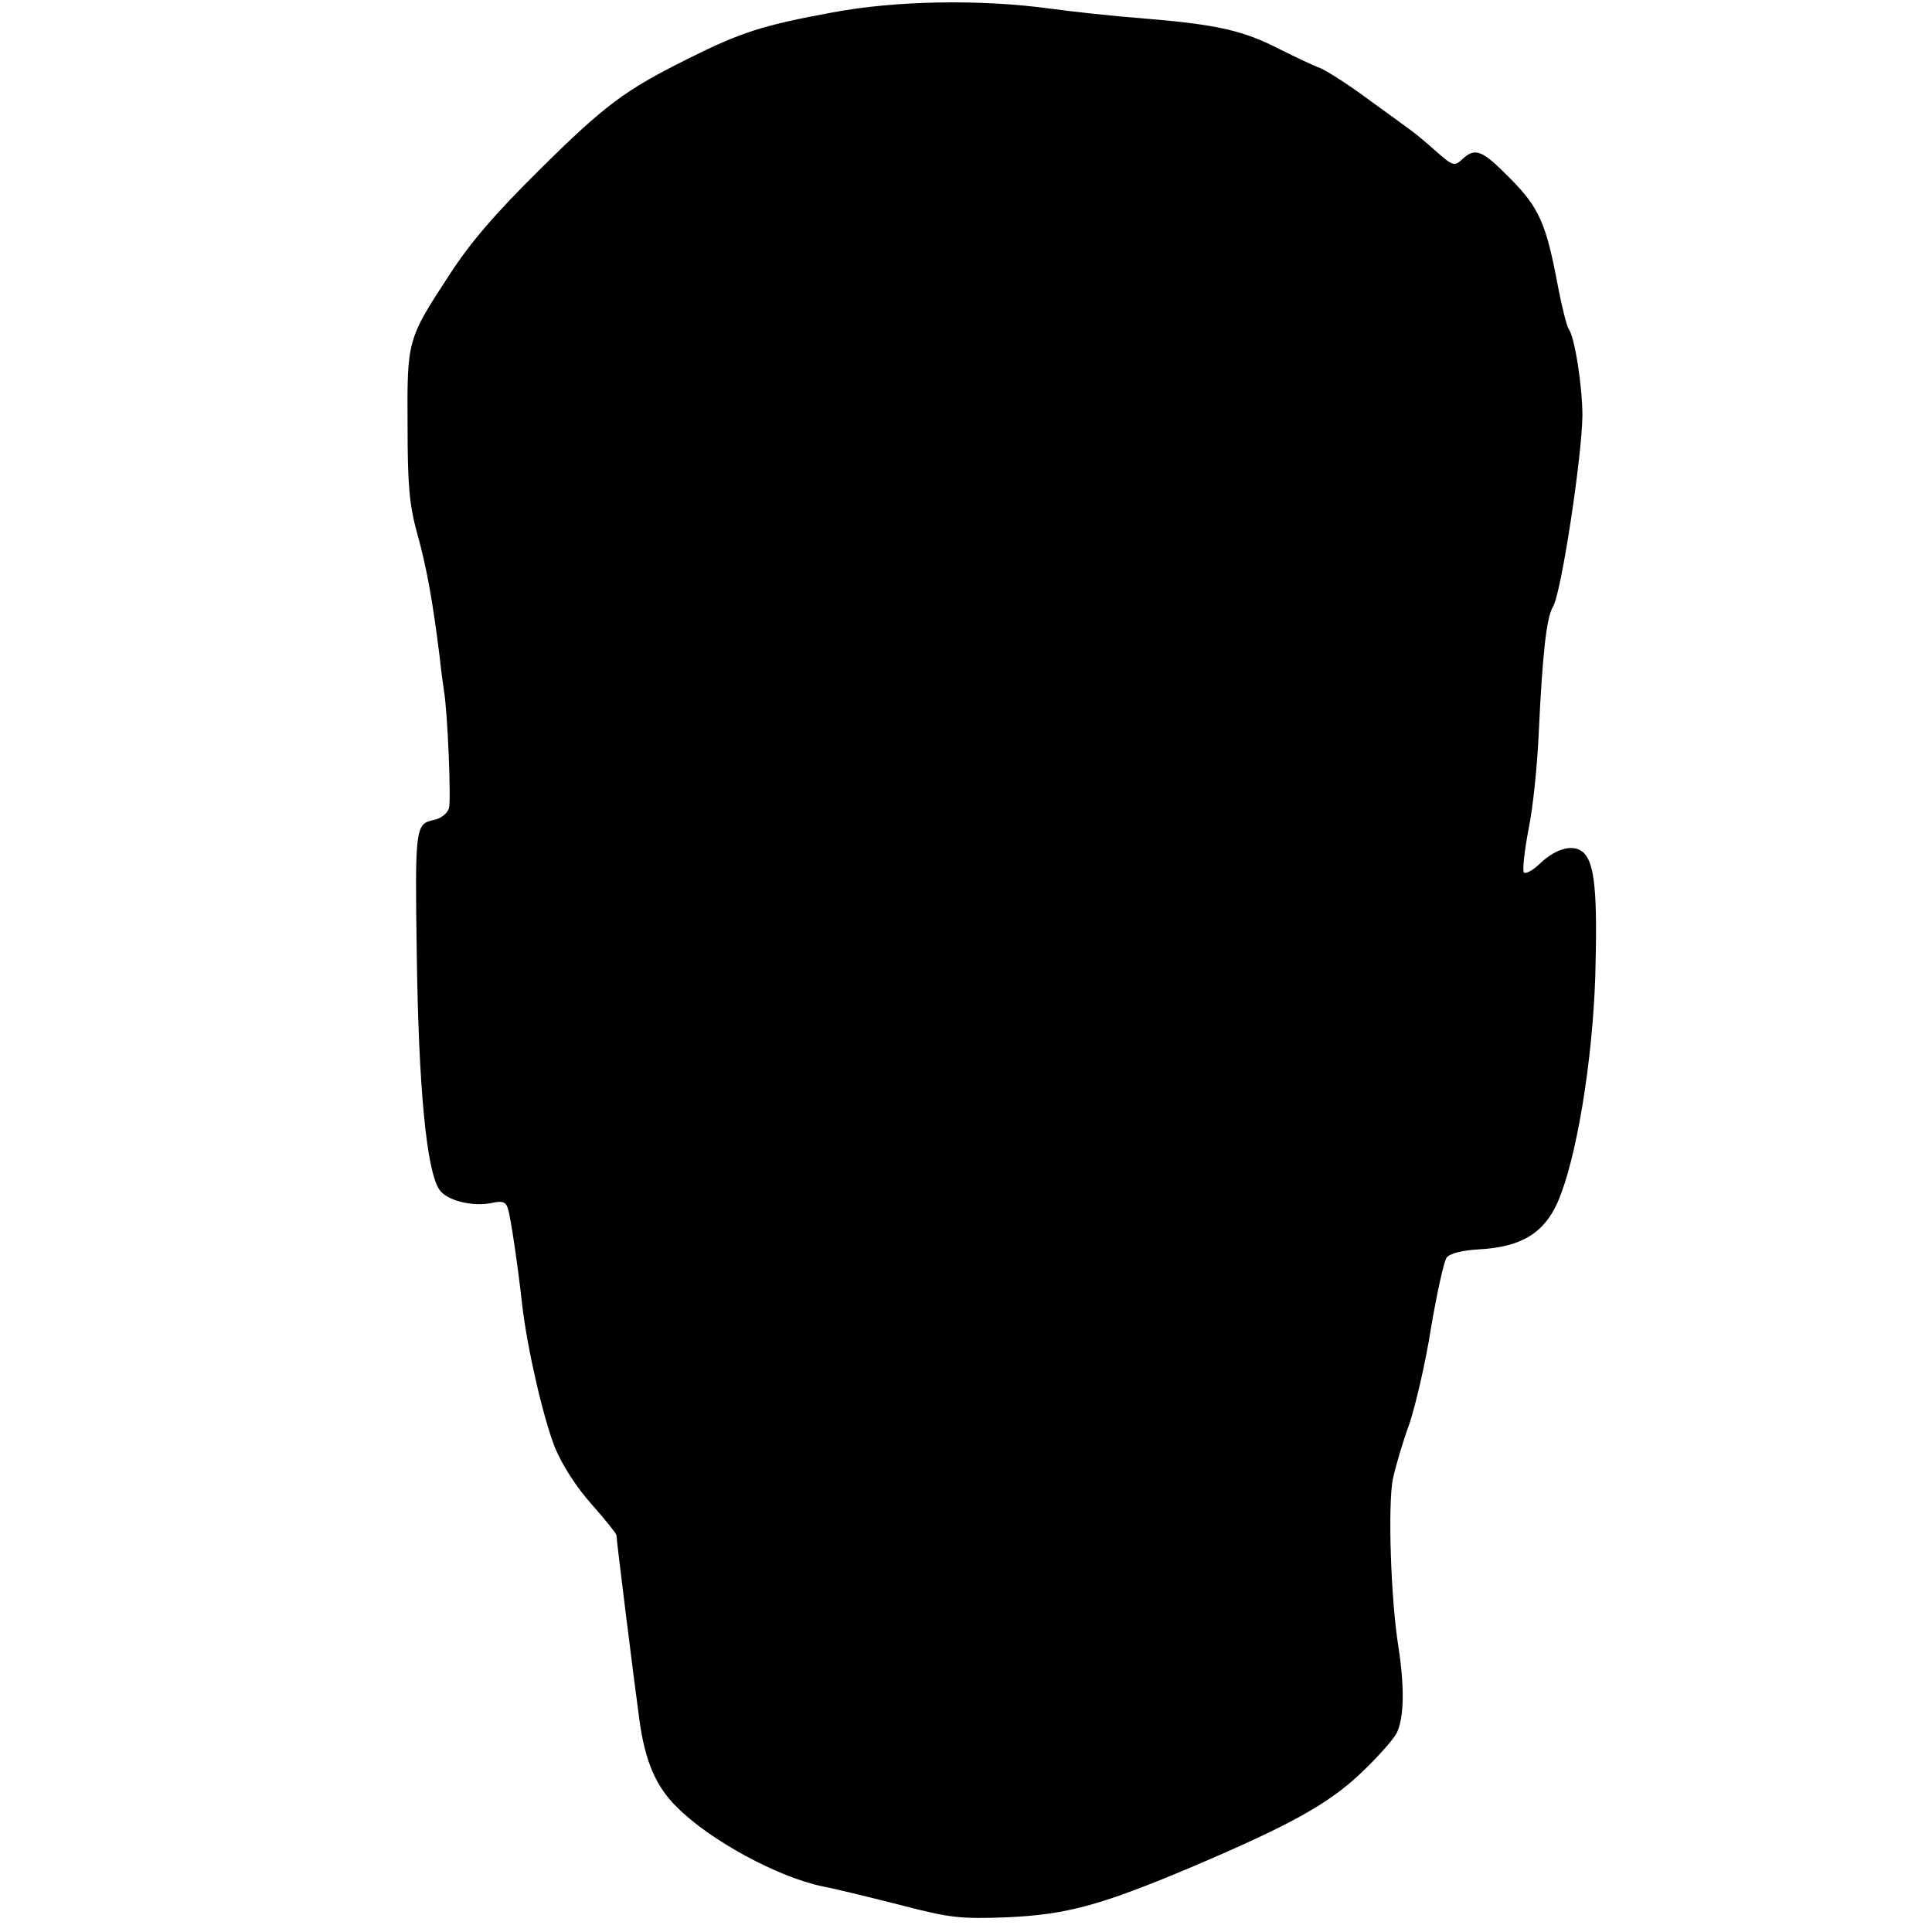 <?xml version="1.0" standalone="no"?>
<!DOCTYPE svg PUBLIC "-//W3C//DTD SVG 20010904//EN"
 "http://www.w3.org/TR/2001/REC-SVG-20010904/DTD/svg10.dtd">
<svg version="1.0" xmlns="http://www.w3.org/2000/svg"
 width="420pt" height="420pt" viewBox="0 0 420 420"
 preserveAspectRatio="xMidYMid meet">
<g transform="translate(0,420) scale(0.1,-0.1)"
fill="#000000" stroke="none">
<path d="M1810 4173 c-152 -28 -199 -43 -315 -101 -136 -68 -179 -99 -324
-243 -96 -95 -150 -158 -195 -228 -91 -139 -91 -141 -90 -326 0 -131 4 -173
21 -235 20 -71 34 -148 49 -270 3 -30 8 -62 9 -71 8 -44 16 -239 11 -256 -4
-12 -18 -23 -35 -26 -38 -8 -39 -21 -35 -292 4 -290 21 -469 49 -511 16 -24
72 -38 115 -29 22 5 30 2 34 -12 6 -18 21 -119 31 -208 11 -97 46 -247 71
-311 16 -39 47 -87 80 -124 30 -34 54 -64 54 -67 0 -9 38 -315 50 -402 12 -89
36 -145 81 -189 71 -72 220 -153 318 -173 31 -6 108 -25 171 -41 104 -27 126
-30 230 -26 130 6 203 26 400 109 214 91 297 137 367 203 35 33 71 73 79 88
16 32 18 97 4 188 -17 107 -23 310 -12 365 6 28 22 82 36 120 13 39 35 132 47
209 13 76 28 145 34 152 6 9 34 16 70 18 92 5 141 35 171 102 41 93 76 307 82
492 5 180 -1 244 -25 268 -21 20 -59 11 -95 -23 -15 -15 -31 -23 -35 -20 -4 4
1 47 10 95 10 48 19 141 22 207 8 172 17 254 31 276 18 29 63 326 64 415 0 65
-17 173 -30 189 -4 6 -15 49 -24 97 -25 132 -40 167 -104 231 -60 61 -75 67
-103 41 -17 -16 -21 -15 -57 17 -21 19 -49 42 -62 51 -14 10 -56 41 -95 69
-38 28 -81 55 -95 61 -14 5 -54 24 -90 42 -78 40 -136 53 -295 66 -66 5 -156
15 -200 21 -152 21 -337 18 -475 -8z"/>
</g>
</svg>

